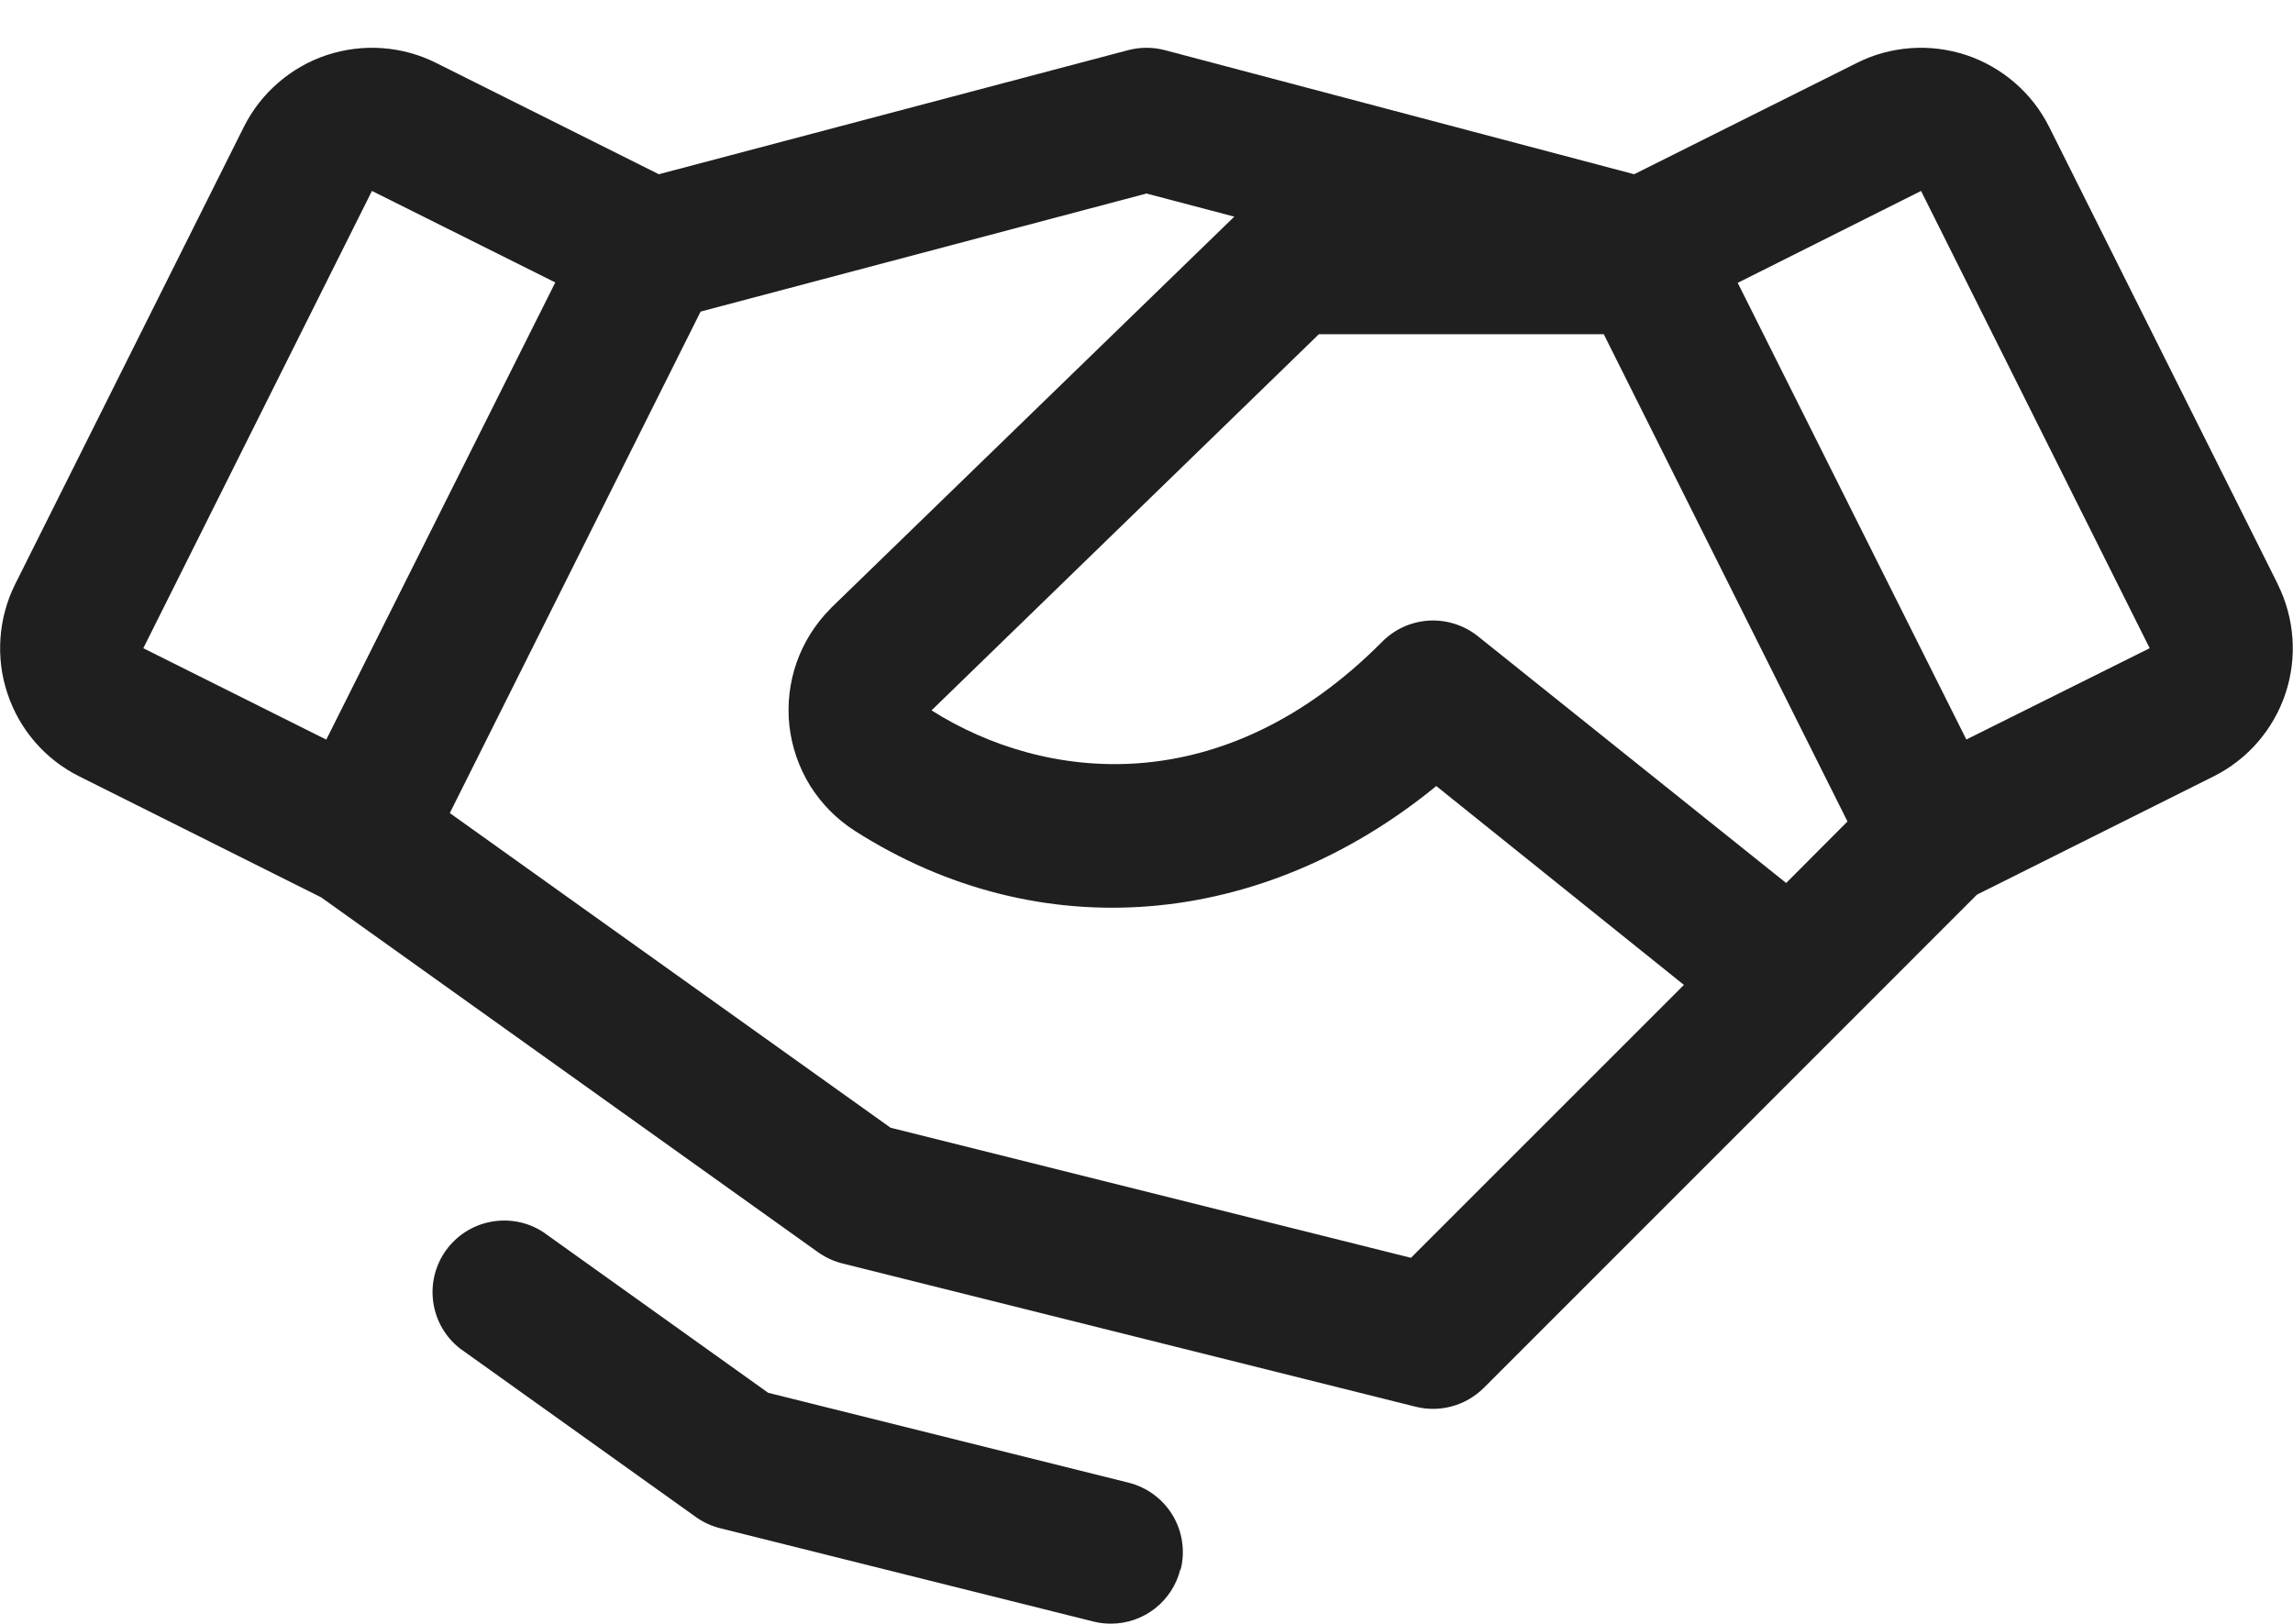 <svg width="24" height="17" viewBox="0 0 24 17" fill="none" xmlns="http://www.w3.org/2000/svg">
<path d="M23.841 6.116L21.448 1.329C21.36 1.153 21.238 0.996 21.089 0.867C20.94 0.738 20.767 0.639 20.581 0.577C20.394 0.515 20.196 0.49 20 0.504C19.803 0.518 19.611 0.57 19.435 0.659L17.104 1.824L12.192 0.525C12.066 0.492 11.934 0.492 11.808 0.525L6.896 1.824L4.565 0.659C4.388 0.57 4.197 0.518 4 0.504C3.804 0.49 3.606 0.515 3.419 0.577C3.232 0.639 3.06 0.738 2.911 0.867C2.762 0.996 2.64 1.153 2.552 1.329L0.159 6.115C0.071 6.291 0.019 6.483 0.005 6.679C-0.009 6.876 0.015 7.073 0.078 7.26C0.14 7.447 0.238 7.62 0.367 7.769C0.496 7.918 0.653 8.04 0.83 8.128L3.361 9.394L8.563 13.11C8.64 13.164 8.726 13.204 8.817 13.227L14.817 14.727C14.943 14.758 15.075 14.757 15.199 14.722C15.324 14.688 15.438 14.621 15.53 14.53L20.692 9.366L23.169 8.128C23.525 7.95 23.795 7.638 23.921 7.261C24.047 6.883 24.017 6.472 23.84 6.116H23.841ZM18.695 9.244L15.469 6.661C15.324 6.545 15.142 6.487 14.957 6.497C14.772 6.508 14.598 6.586 14.467 6.718C12.798 8.4 10.937 8.187 9.75 7.437L13.804 3.499H16.786L19.337 8.6L18.695 9.244ZM3.893 1.999L5.812 2.957L3.415 7.743L1.5 6.786L3.893 1.999ZM14.768 13.168L9.321 11.806L4.708 8.512L7.333 3.262L12 2.026L12.919 2.268L8.7 6.363L8.692 6.372C8.534 6.531 8.413 6.723 8.338 6.935C8.264 7.147 8.238 7.373 8.262 7.596C8.287 7.819 8.361 8.034 8.479 8.225C8.598 8.415 8.758 8.577 8.947 8.698C10.875 9.929 13.201 9.729 15.033 8.229L17.625 10.311L14.768 13.168ZM20.581 7.742L18.188 2.961L20.107 1.999L22.5 6.786L20.581 7.742ZM12.354 16.43C12.314 16.592 12.22 16.736 12.089 16.839C11.957 16.942 11.795 16.998 11.628 16.998C11.566 16.998 11.505 16.991 11.445 16.976L7.538 15.999C7.447 15.976 7.361 15.937 7.284 15.882L4.814 14.117C4.662 13.998 4.562 13.825 4.535 13.634C4.507 13.443 4.555 13.248 4.667 13.091C4.78 12.934 4.948 12.826 5.138 12.791C5.328 12.755 5.524 12.793 5.686 12.899L8.04 14.581L11.812 15.522C12.005 15.57 12.171 15.693 12.274 15.864C12.376 16.034 12.406 16.238 12.358 16.431L12.354 16.43Z" fill="#1F1F1F"/>
</svg>
